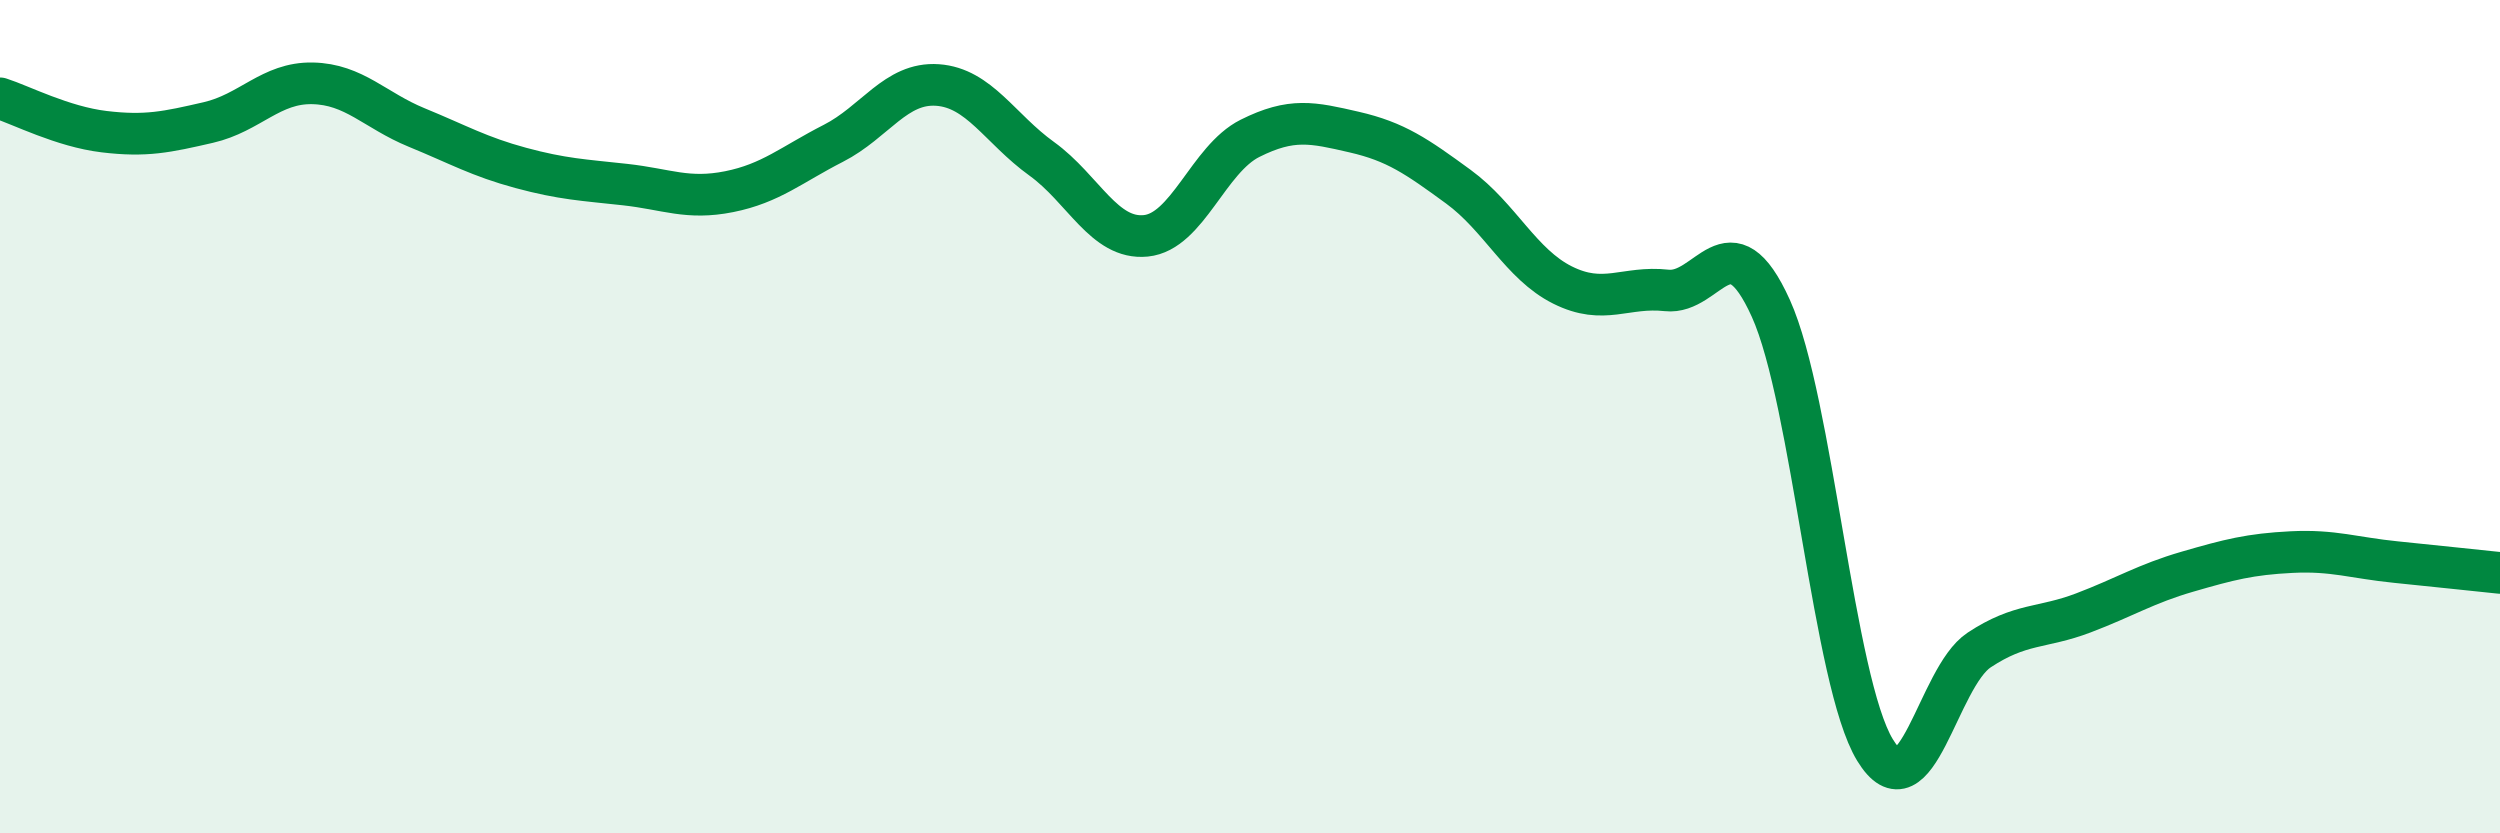 
    <svg width="60" height="20" viewBox="0 0 60 20" xmlns="http://www.w3.org/2000/svg">
      <path
        d="M 0,2.36 C 0.5,2.52 1.5,3.04 2.5,3.16 C 3.5,3.28 4,3.17 5,2.94 C 6,2.71 6.5,1.98 7.5,2 C 8.5,2.02 9,2.65 10,3.06 C 11,3.47 11.5,3.76 12.5,4.03 C 13.5,4.3 14,4.32 15,4.43 C 16,4.54 16.5,4.8 17.5,4.6 C 18.5,4.4 19,3.95 20,3.44 C 21,2.93 21.5,1.97 22.5,2.04 C 23.5,2.11 24,3.09 25,3.81 C 26,4.53 26.5,5.76 27.5,5.66 C 28.5,5.56 29,3.82 30,3.32 C 31,2.82 31.5,2.94 32.5,3.17 C 33.5,3.4 34,3.75 35,4.48 C 36,5.21 36.5,6.34 37.5,6.84 C 38.5,7.34 39,6.86 40,6.97 C 41,7.08 41.5,5.19 42.5,7.4 C 43.5,9.61 44,16.36 45,18 C 46,19.64 46.5,16.26 47.5,15.6 C 48.5,14.94 49,15.09 50,14.71 C 51,14.33 51.5,14.01 52.5,13.72 C 53.5,13.43 54,13.3 55,13.25 C 56,13.2 56.5,13.39 57.5,13.49 C 58.5,13.59 59.5,13.7 60,13.75L60 20L0 20Z"
        fill="#008740"
        opacity="0.1"
        stroke-linecap="round"
        stroke-linejoin="round"
      />
      <path
        d="M 0,2.36 C 0.5,2.52 1.5,3.04 2.5,3.16 C 3.5,3.28 4,3.17 5,2.94 C 6,2.71 6.5,1.98 7.5,2 C 8.5,2.02 9,2.65 10,3.06 C 11,3.47 11.5,3.76 12.5,4.03 C 13.5,4.3 14,4.32 15,4.43 C 16,4.54 16.5,4.8 17.5,4.6 C 18.5,4.4 19,3.95 20,3.44 C 21,2.93 21.5,1.97 22.5,2.04 C 23.5,2.11 24,3.09 25,3.81 C 26,4.53 26.5,5.76 27.5,5.66 C 28.5,5.56 29,3.82 30,3.32 C 31,2.82 31.5,2.94 32.5,3.17 C 33.5,3.4 34,3.75 35,4.48 C 36,5.21 36.5,6.34 37.5,6.84 C 38.5,7.34 39,6.86 40,6.97 C 41,7.08 41.5,5.19 42.5,7.4 C 43.5,9.61 44,16.36 45,18 C 46,19.64 46.5,16.26 47.5,15.6 C 48.5,14.94 49,15.09 50,14.71 C 51,14.33 51.5,14.01 52.5,13.72 C 53.5,13.43 54,13.3 55,13.25 C 56,13.2 56.5,13.39 57.5,13.49 C 58.5,13.59 59.5,13.7 60,13.75"
        stroke="#008740"
        stroke-width="1"
        fill="none"
        stroke-linecap="round"
        stroke-linejoin="round"
      />
    </svg>
  